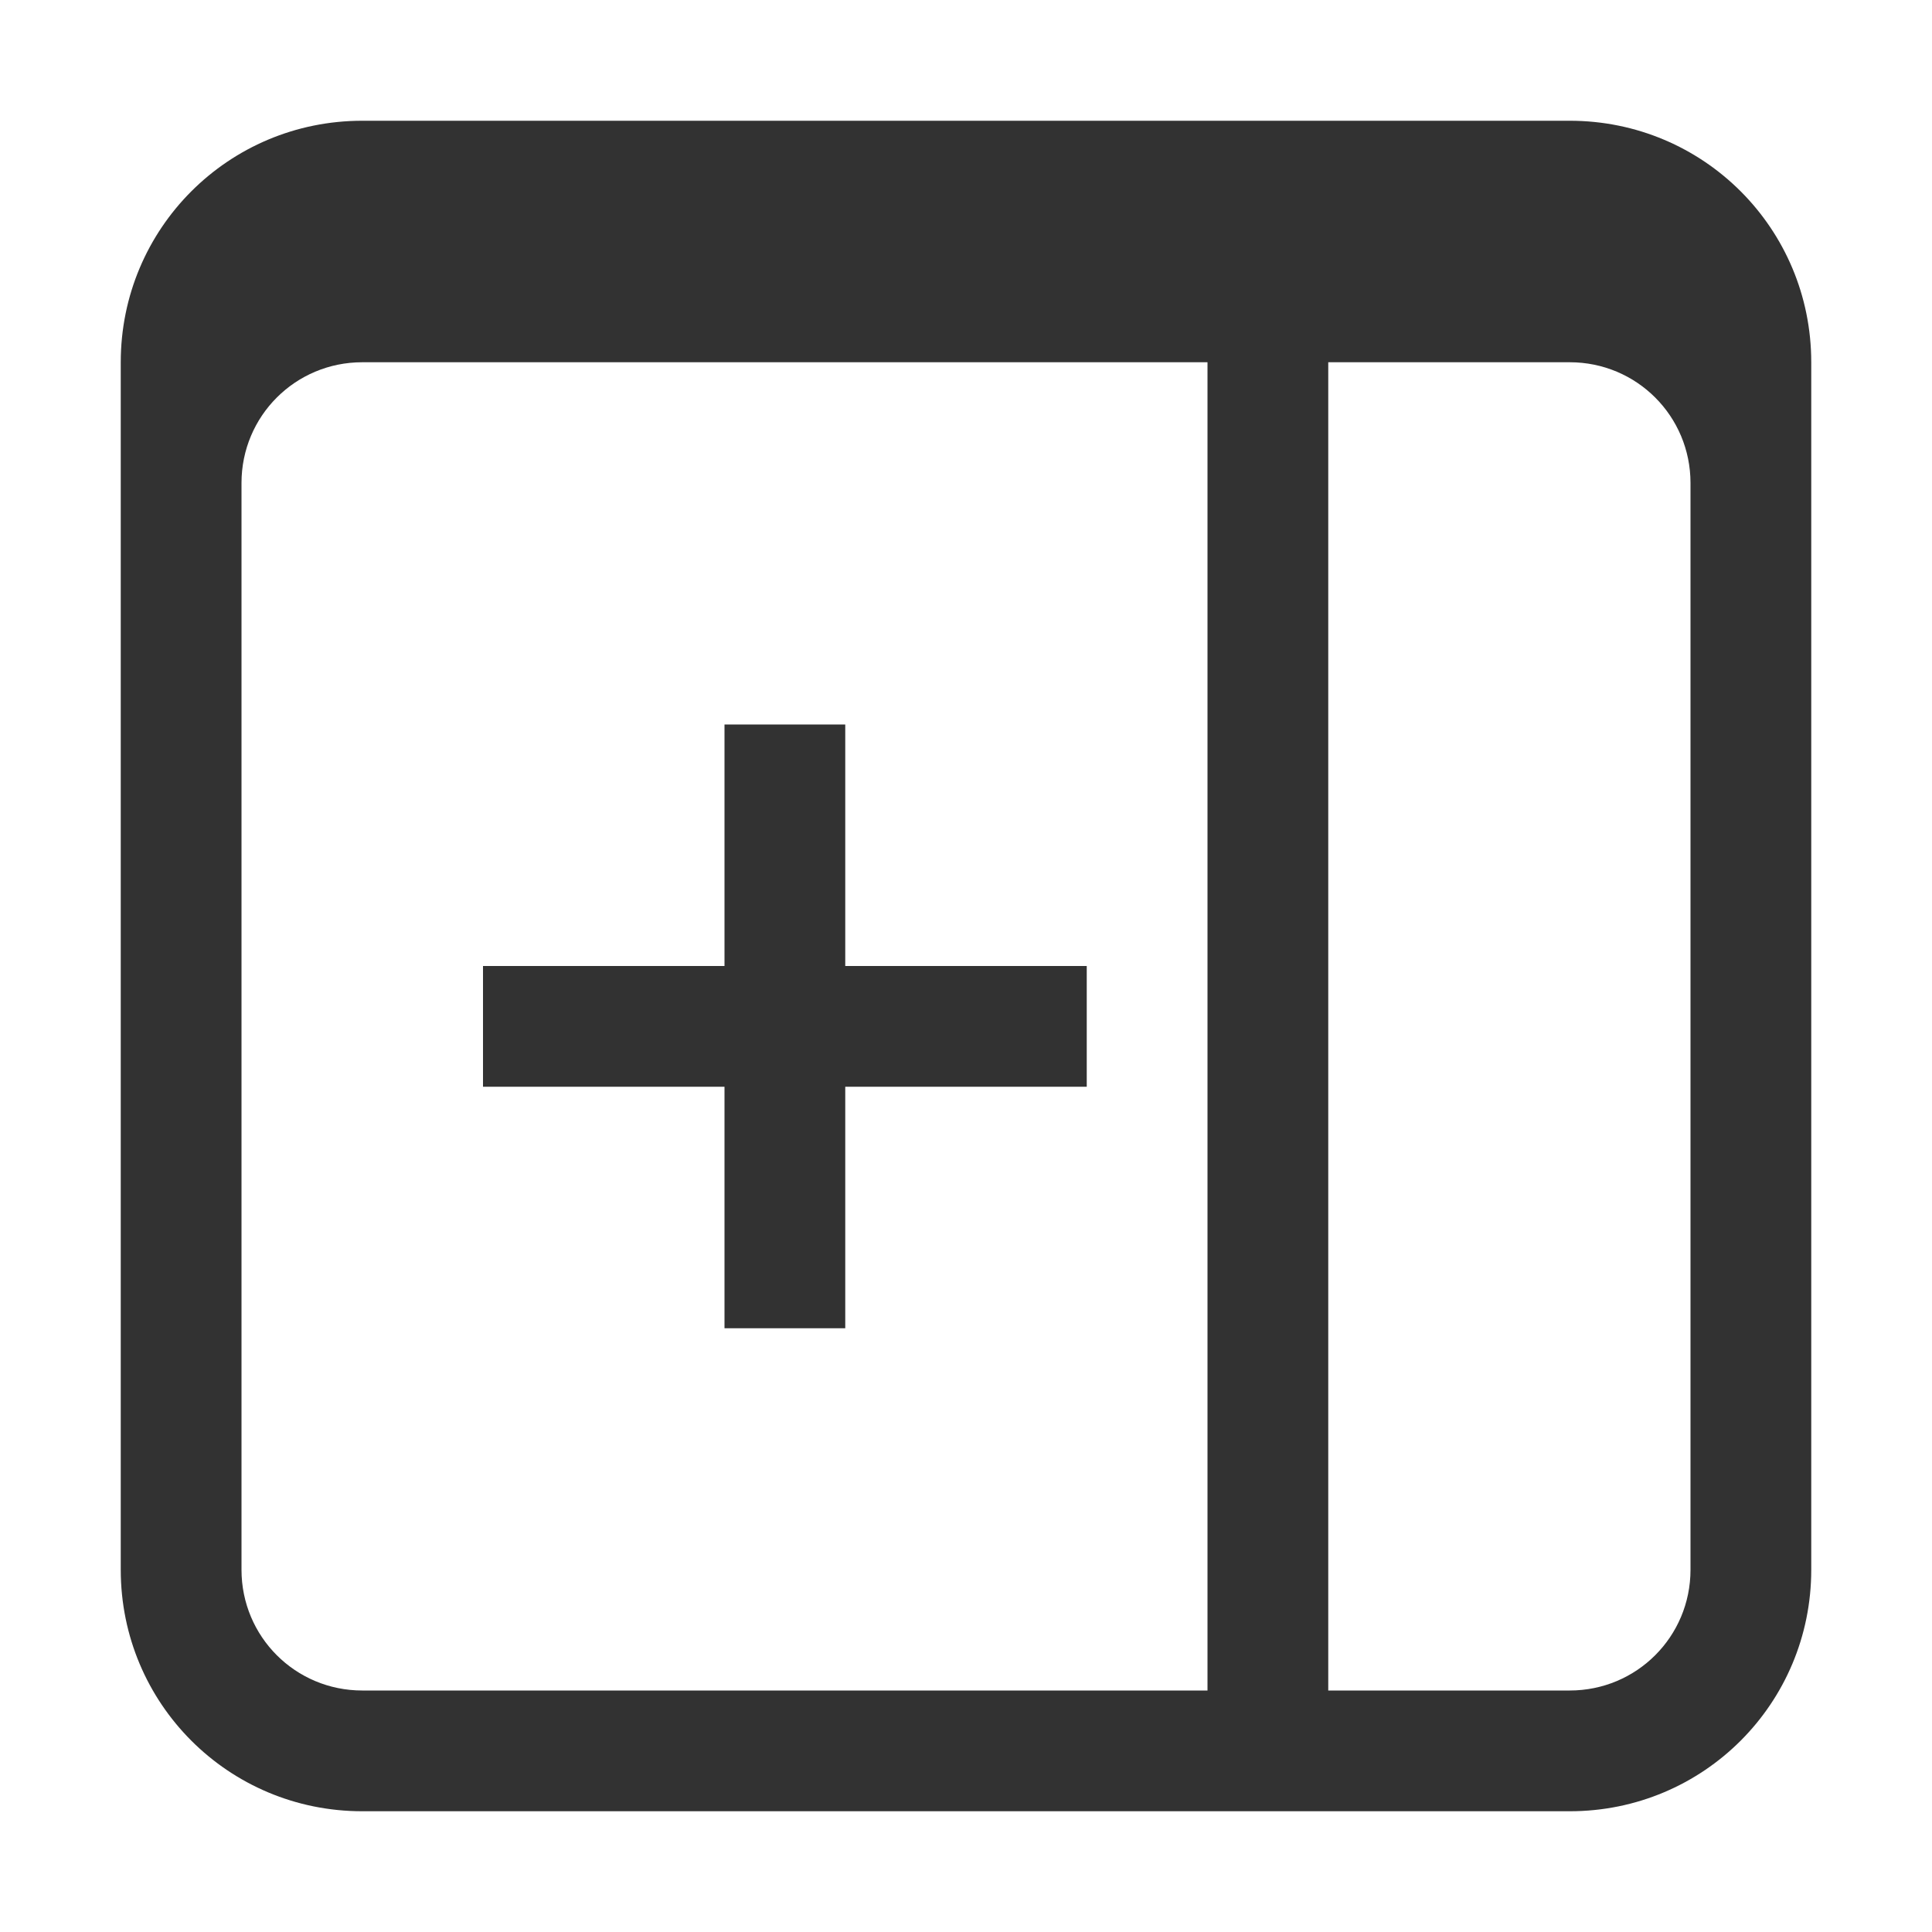 <svg version="1.1" viewBox="0 0 16 16" xmlns="http://www.w3.org/2000/svg">
 <defs>
  <style id="current-color-scheme" type="text/css">.ColorScheme-Text {
        color:#323232;
      }</style>
 </defs>
 <path class="ColorScheme-Text" d="m7 6v2h2v1h-2v2h-1v-2h-2v-1h2v-2z" fill="currentColor"/>
 <path class="ColorScheme-Text" d="m3 1c-1.108 0-2 0.892-2 2v10c0 1.108 0.892 2 2 2h7 1 2c1.108 0 2-0.892 2-2v-10c0-1.108-0.892-2-2-2h-2-1-7zm0 2h7v11h-7c-0.554 0-1-0.446-1-1v-9c0-0.554 0.446-1 1-1zm8 0h2c0.554 0 1 0.446 1 1v9c0 0.554-0.446 1-1 1h-2v-11z" fill="currentColor"/>
</svg>
